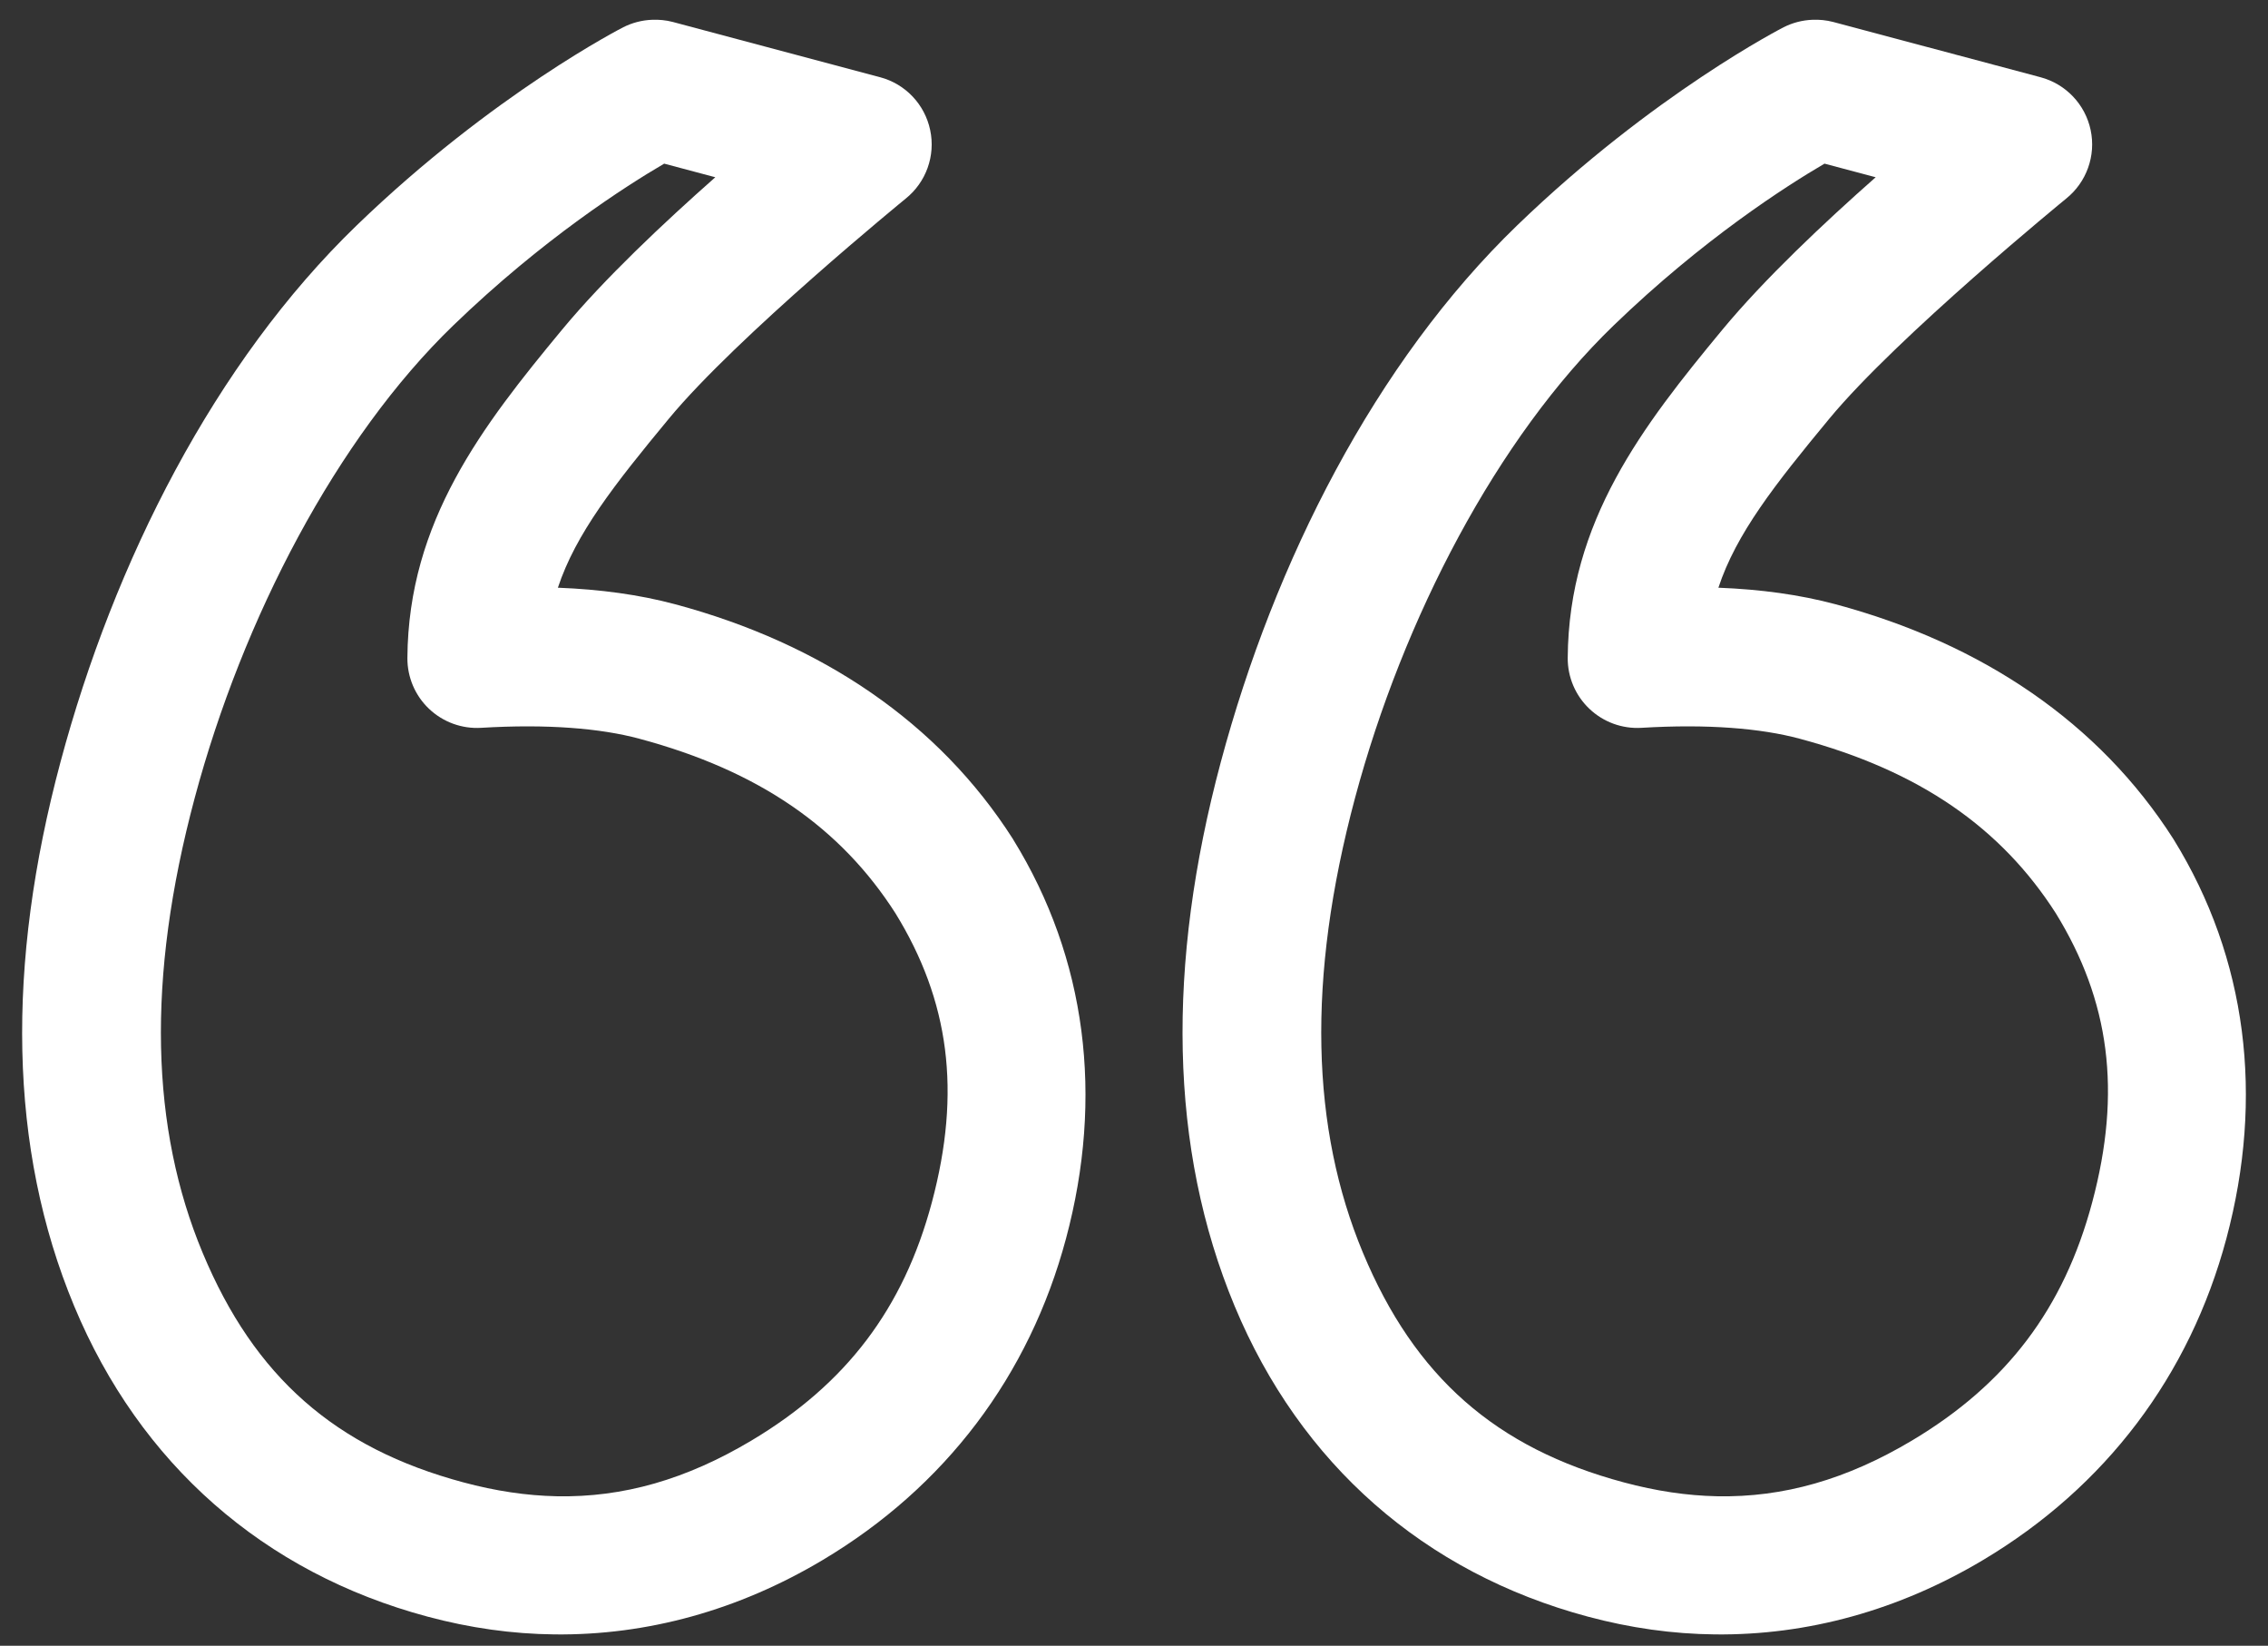 <?xml version="1.0" encoding="UTF-8"?>
<svg width="51px" height="37px" viewBox="0 0 51 37" version="1.1" xmlns="http://www.w3.org/2000/svg" xmlns:xlink="http://www.w3.org/1999/xlink">
    <rect x="0" y="0" width="51" height="37" fill="#333333" stroke="none"/>
    <title>Group</title>
    <g id="Home" stroke="none" stroke-width="1" fill="none" fill-rule="evenodd">
        <g id="Cargo---Home---Desktop" transform="translate(-425, -2154)" fill="#FFFFFF" fill-rule="nonzero">
            <g id="Desktop/Call-Out----Circular-Image" transform="translate(-1, 1962)">
                <g id="Group-3" transform="translate(252, 91)">
                    <g id="Group-2" transform="translate(0, 101)">
                        <g id="noun_Quote_3264179" transform="translate(174, 0)">
                            <path d="M14.663,0.445 C14.438,0.453 14.217,0.511 14.016,0.612 C14.016,0.612 11.095,2.099 8.023,5.065 C4.828,8.15 2.565,12.632 1.361,17.129 C0.14,21.685 0.189,25.816 1.669,29.366 C3.146,32.911 5.928,35.358 9.613,36.345 C10.566,36.601 11.52,36.735 12.469,36.745 C14.556,36.768 16.605,36.202 18.499,35.073 C21.252,33.432 23.144,30.934 23.971,27.846 C24.824,24.663 24.433,21.547 22.787,18.88 C22.783,18.873 22.779,18.866 22.775,18.859 C21.11,16.252 18.483,14.47 15.182,13.585 C14.376,13.369 13.498,13.25 12.545,13.213 C12.948,11.998 13.807,10.903 15.042,9.411 C16.566,7.568 20.364,4.467 20.364,4.467 C20.825,4.098 21.039,3.502 20.917,2.925 C20.796,2.347 20.36,1.887 19.79,1.736 L15.127,0.493 C14.976,0.454 14.819,0.438 14.663,0.445 L14.663,0.445 Z M40.756,0.445 C40.53,0.453 40.31,0.511 40.109,0.612 C40.109,0.612 37.191,2.099 34.118,5.065 C30.923,8.15 28.658,12.632 27.453,17.129 C26.232,21.685 26.285,25.816 27.764,29.366 C29.242,32.911 32.021,35.358 35.705,36.345 C36.658,36.601 37.613,36.735 38.562,36.745 C40.648,36.768 42.698,36.202 44.592,35.073 C47.344,33.432 49.236,30.934 50.064,27.846 C50.916,24.663 50.529,21.547 48.883,18.88 C48.879,18.873 48.874,18.866 48.87,18.859 C47.205,16.252 44.576,14.47 41.275,13.585 C40.468,13.369 39.594,13.25 38.641,13.213 C39.043,11.998 39.902,10.903 41.137,9.411 C42.662,7.568 46.459,4.467 46.459,4.467 C46.92,4.098 47.134,3.501 47.012,2.924 C46.89,2.346 46.453,1.887 45.883,1.736 L41.22,0.493 C41.068,0.454 40.912,0.438 40.756,0.445 L40.756,0.445 Z M14.935,3.679 L16.085,3.985 C14.929,5.006 13.582,6.272 12.634,7.418 C10.855,9.567 9.181,11.718 9.161,14.791 C9.158,15.224 9.334,15.639 9.648,15.936 C9.962,16.234 10.386,16.389 10.818,16.363 C12.311,16.273 13.506,16.374 14.373,16.607 C17.084,17.333 18.909,18.617 20.135,20.531 C21.345,22.497 21.623,24.537 20.953,27.038 C20.315,29.42 19.028,31.116 16.897,32.387 C15.433,33.26 14.014,33.669 12.518,33.639 C11.838,33.625 11.143,33.521 10.421,33.327 C7.542,32.556 5.719,30.954 4.556,28.164 C3.395,25.379 3.284,22.023 4.379,17.937 C5.46,13.901 7.576,9.843 10.195,7.314 C12.206,5.373 14.076,4.182 14.935,3.679 Z M41.027,3.679 L42.178,3.985 C41.021,5.006 39.675,6.272 38.726,7.418 C36.948,9.567 35.273,11.718 35.253,14.791 C35.25,15.224 35.427,15.639 35.741,15.936 C36.055,16.234 36.478,16.389 36.911,16.363 C38.403,16.273 39.598,16.374 40.466,16.607 C43.176,17.333 45.002,18.617 46.228,20.531 C47.438,22.497 47.716,24.537 47.045,27.038 C46.407,29.42 45.124,31.116 42.993,32.387 C41.529,33.26 40.106,33.669 38.61,33.639 C37.93,33.625 37.236,33.521 36.514,33.327 C33.635,32.556 31.811,30.954 30.648,28.164 C29.487,25.379 29.377,22.023 30.471,17.937 C31.553,13.901 33.668,9.843 36.288,7.314 C38.299,5.373 40.168,4.182 41.027,3.679 Z" id="Shape"></path>
                        </g>
                    </g>
                </g>
            </g>
        </g>
    </g>
</svg>